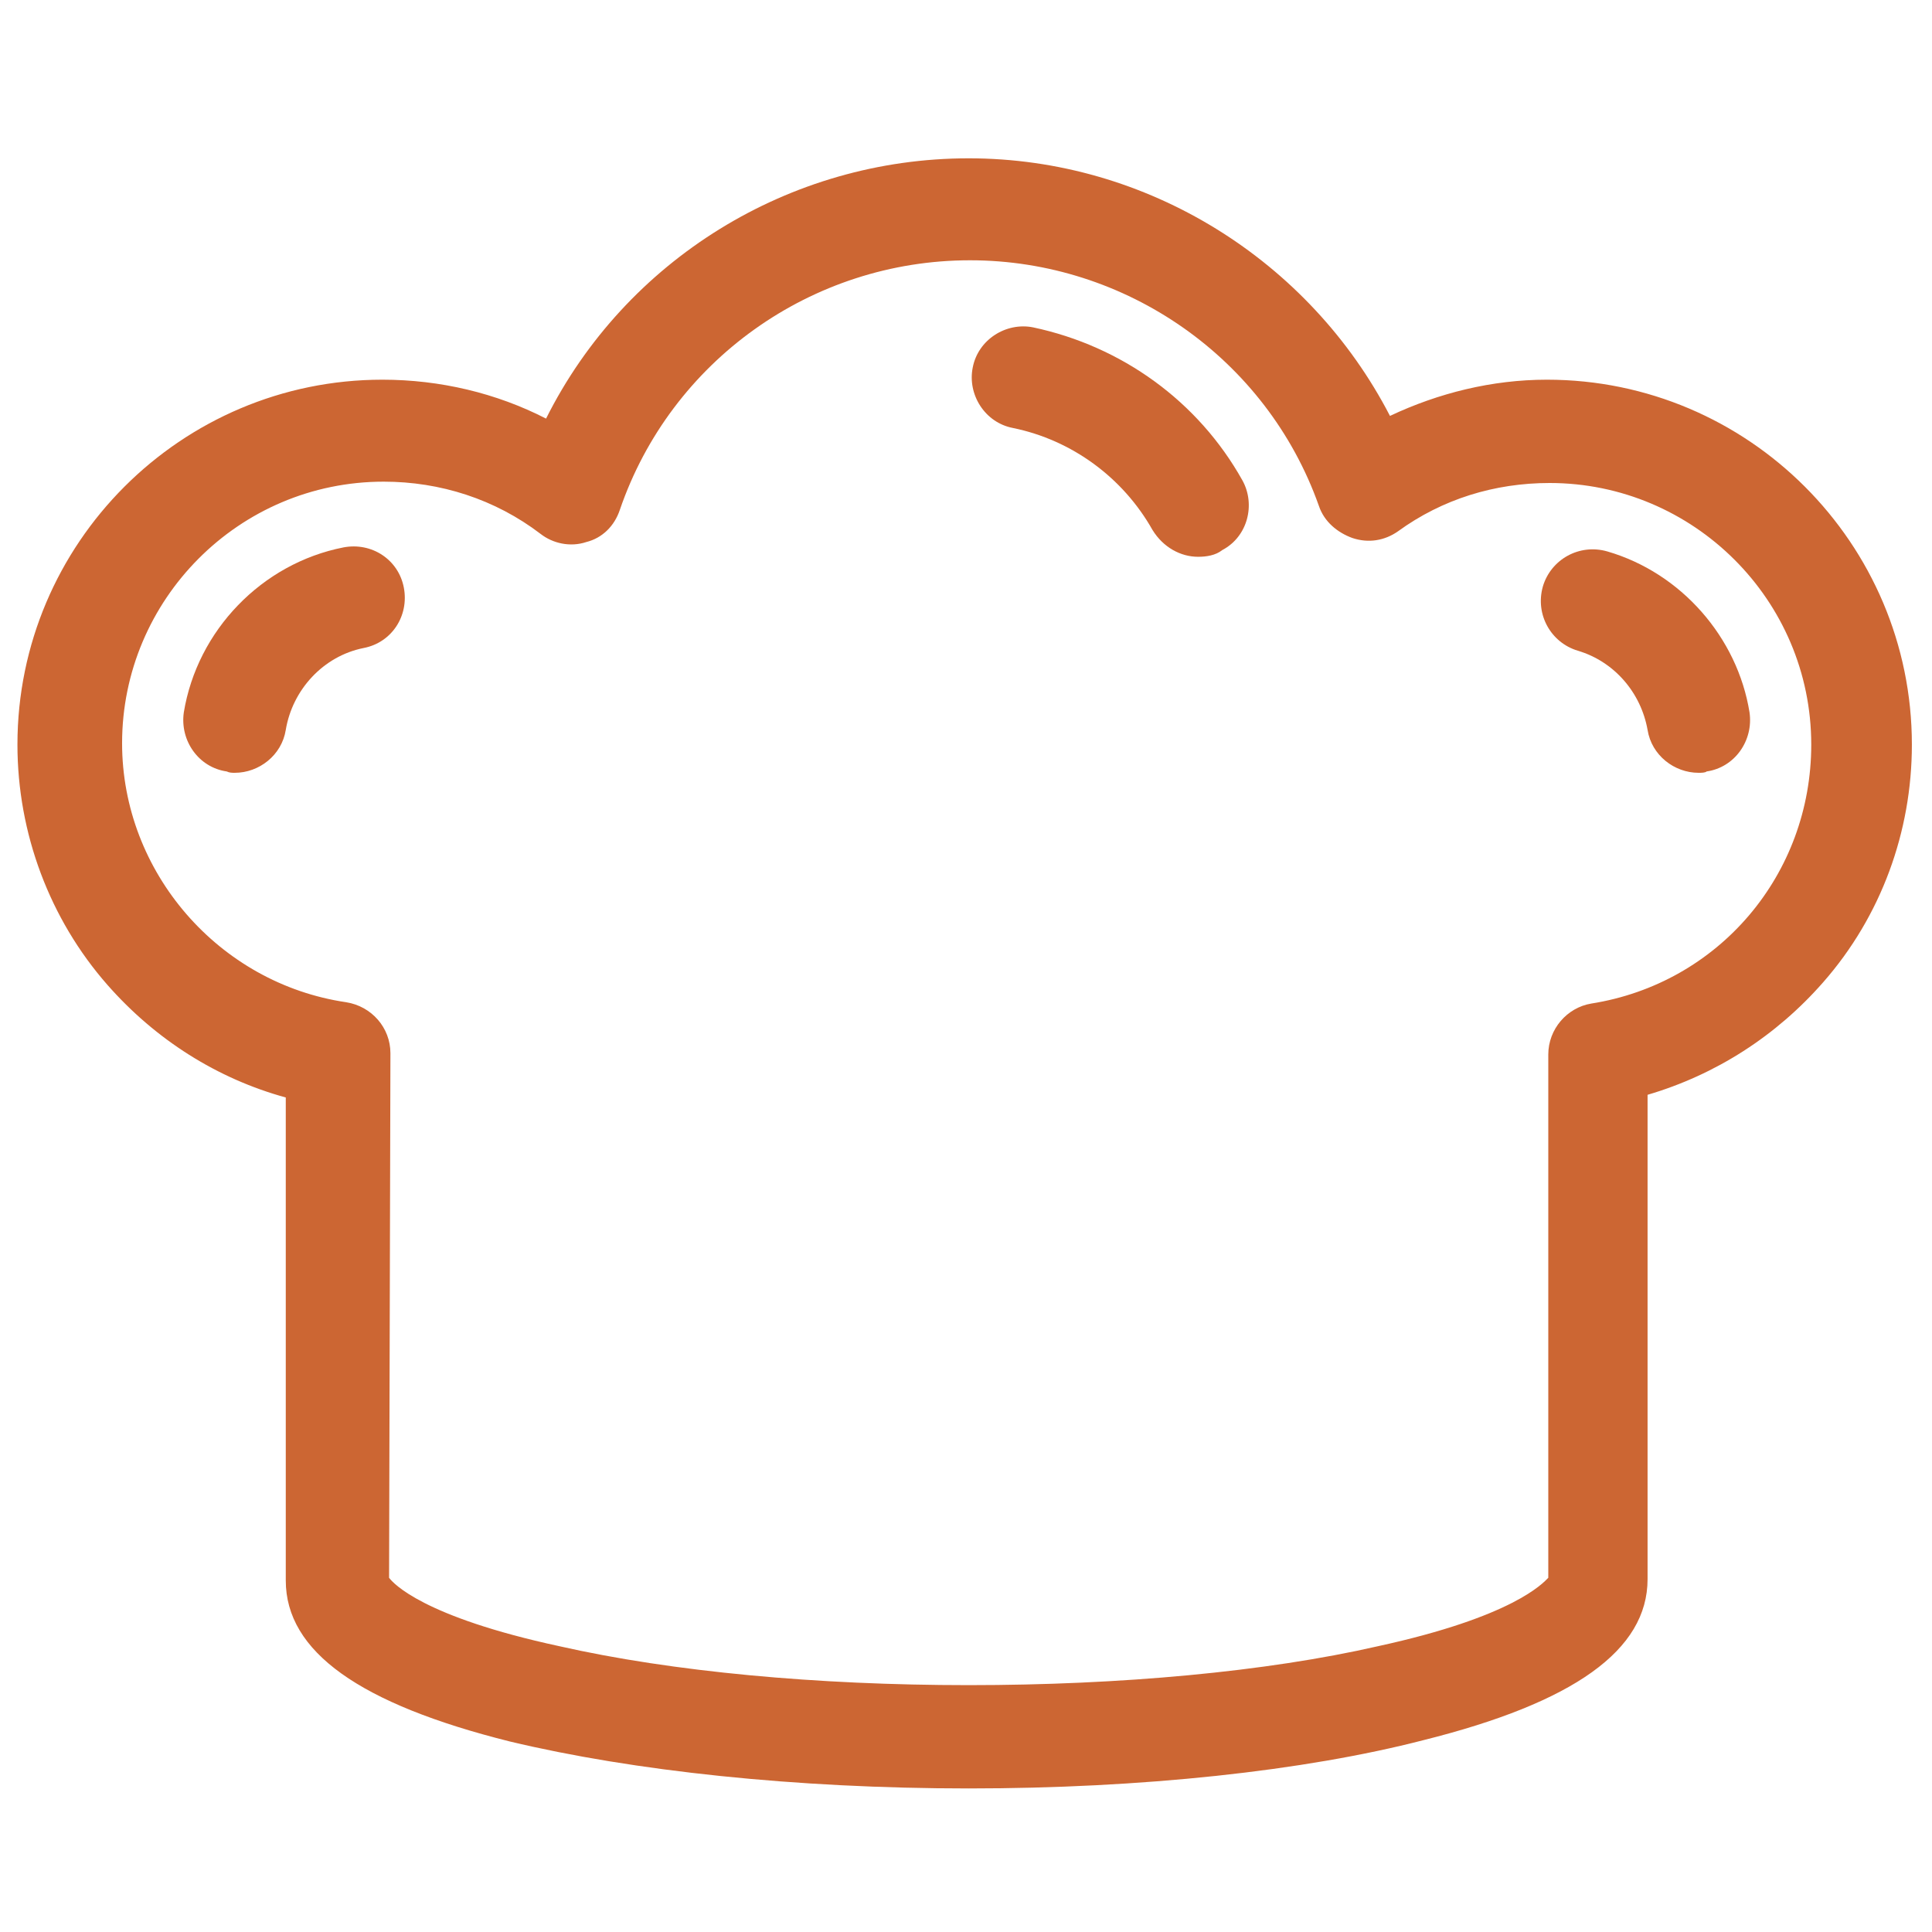 <?xml version="1.0" encoding="utf-8"?>
<!-- Generator: Adobe Illustrator 28.3.0, SVG Export Plug-In . SVG Version: 6.00 Build 0)  -->
<svg version="1.1" id="Layer_1" xmlns="http://www.w3.org/2000/svg" xmlns:xlink="http://www.w3.org/1999/xlink" x="0px" y="0px"
	 viewBox="0 0 144 144" style="enable-background:new 0 0 144 144;" xml:space="preserve">
<style type="text/css">
	.st0{fill:#CC6633;}
</style>
<path class="st0" d="M72.2,133.3c-12.9,0-25-1.3-34.2-3.5c-11.2-2.8-16.7-6.7-16.7-12v-36c-5.1-1.4-9.7-4.3-13.3-8.4
	c-4.3-4.9-6.7-11.3-6.7-17.9c0-15,12.2-27.2,27.2-27.2c4.3,0,8.5,1,12.2,2.9c5.9-11.8,18.1-19.4,31.5-19.4
	c13.3,0,25.4,7.6,31.4,19.2c3.6-1.7,7.6-2.7,11.7-2.7c15,0,27.2,12.2,27.2,27.2c0,6.5-2.3,12.8-6.6,17.7c-3.5,4-8,6.9-13.1,8.4v36.1
	c0,5.3-5.5,9.2-16.7,12C97.2,132,85.1,133.3,72.2,133.3z M29,117.6c0.3,0.4,2.5,2.9,12.7,5.1c8.4,1.9,19.2,2.9,30.5,2.9
	s22.2-1,30.5-2.9c10.1-2.2,12.3-4.7,12.7-5.1v-39c0-1.9,1.4-3.5,3.2-3.8c9.5-1.5,16.4-9.6,16.4-19.3c0-10.8-8.8-19.5-19.5-19.5
	c-4.1,0-8,1.2-11.3,3.6c-1,0.7-2.2,0.9-3.4,0.5c-1.1-0.4-2.1-1.2-2.5-2.4c-3.9-11-14.4-18.3-26-18.3C60.5,19.4,50,26.9,46.2,38
	c-0.4,1.2-1.3,2.1-2.5,2.4c-1.2,0.4-2.5,0.1-3.4-0.6c-3.4-2.6-7.5-3.9-11.7-3.9c-10.8,0-19.5,8.8-19.5,19.5
	c0,9.6,7.2,17.9,16.7,19.3c1.9,0.3,3.3,1.9,3.3,3.8L29,117.6L29,117.6z"/>
<path class="st0" d="M17.5,57.6c-0.2,0-0.4,0-0.6-0.1c-2.1-0.3-3.5-2.3-3.2-4.4c1-6.1,5.8-11.1,11.9-12.3c2.1-0.4,4.1,0.9,4.5,3
	s-0.9,4.1-3,4.5c-3,0.6-5.3,3.1-5.8,6.1C21,56.3,19.3,57.6,17.5,57.6z"/>
<path class="st0" d="M126.6,57.6c-1.8,0-3.5-1.3-3.8-3.2c-0.5-2.8-2.5-5.1-5.2-5.9c-2-0.6-3.2-2.7-2.6-4.8c0.6-2,2.7-3.2,4.8-2.6
	c5.5,1.6,9.7,6.4,10.6,12c0.3,2.1-1.1,4.1-3.2,4.4C127.1,57.6,126.8,57.6,126.6,57.6z"/>
<path class="st0" d="M89.3,41.5c-1.3,0-2.6-0.7-3.4-2c-2.2-3.9-6-6.7-10.4-7.6c-2.1-0.4-3.4-2.5-3-4.5c0.4-2.1,2.5-3.4,4.5-3
	c6.6,1.4,12.3,5.5,15.6,11.4c1,1.8,0.4,4.2-1.5,5.2C90.6,41.4,89.9,41.5,89.3,41.5z"/>
</svg>
